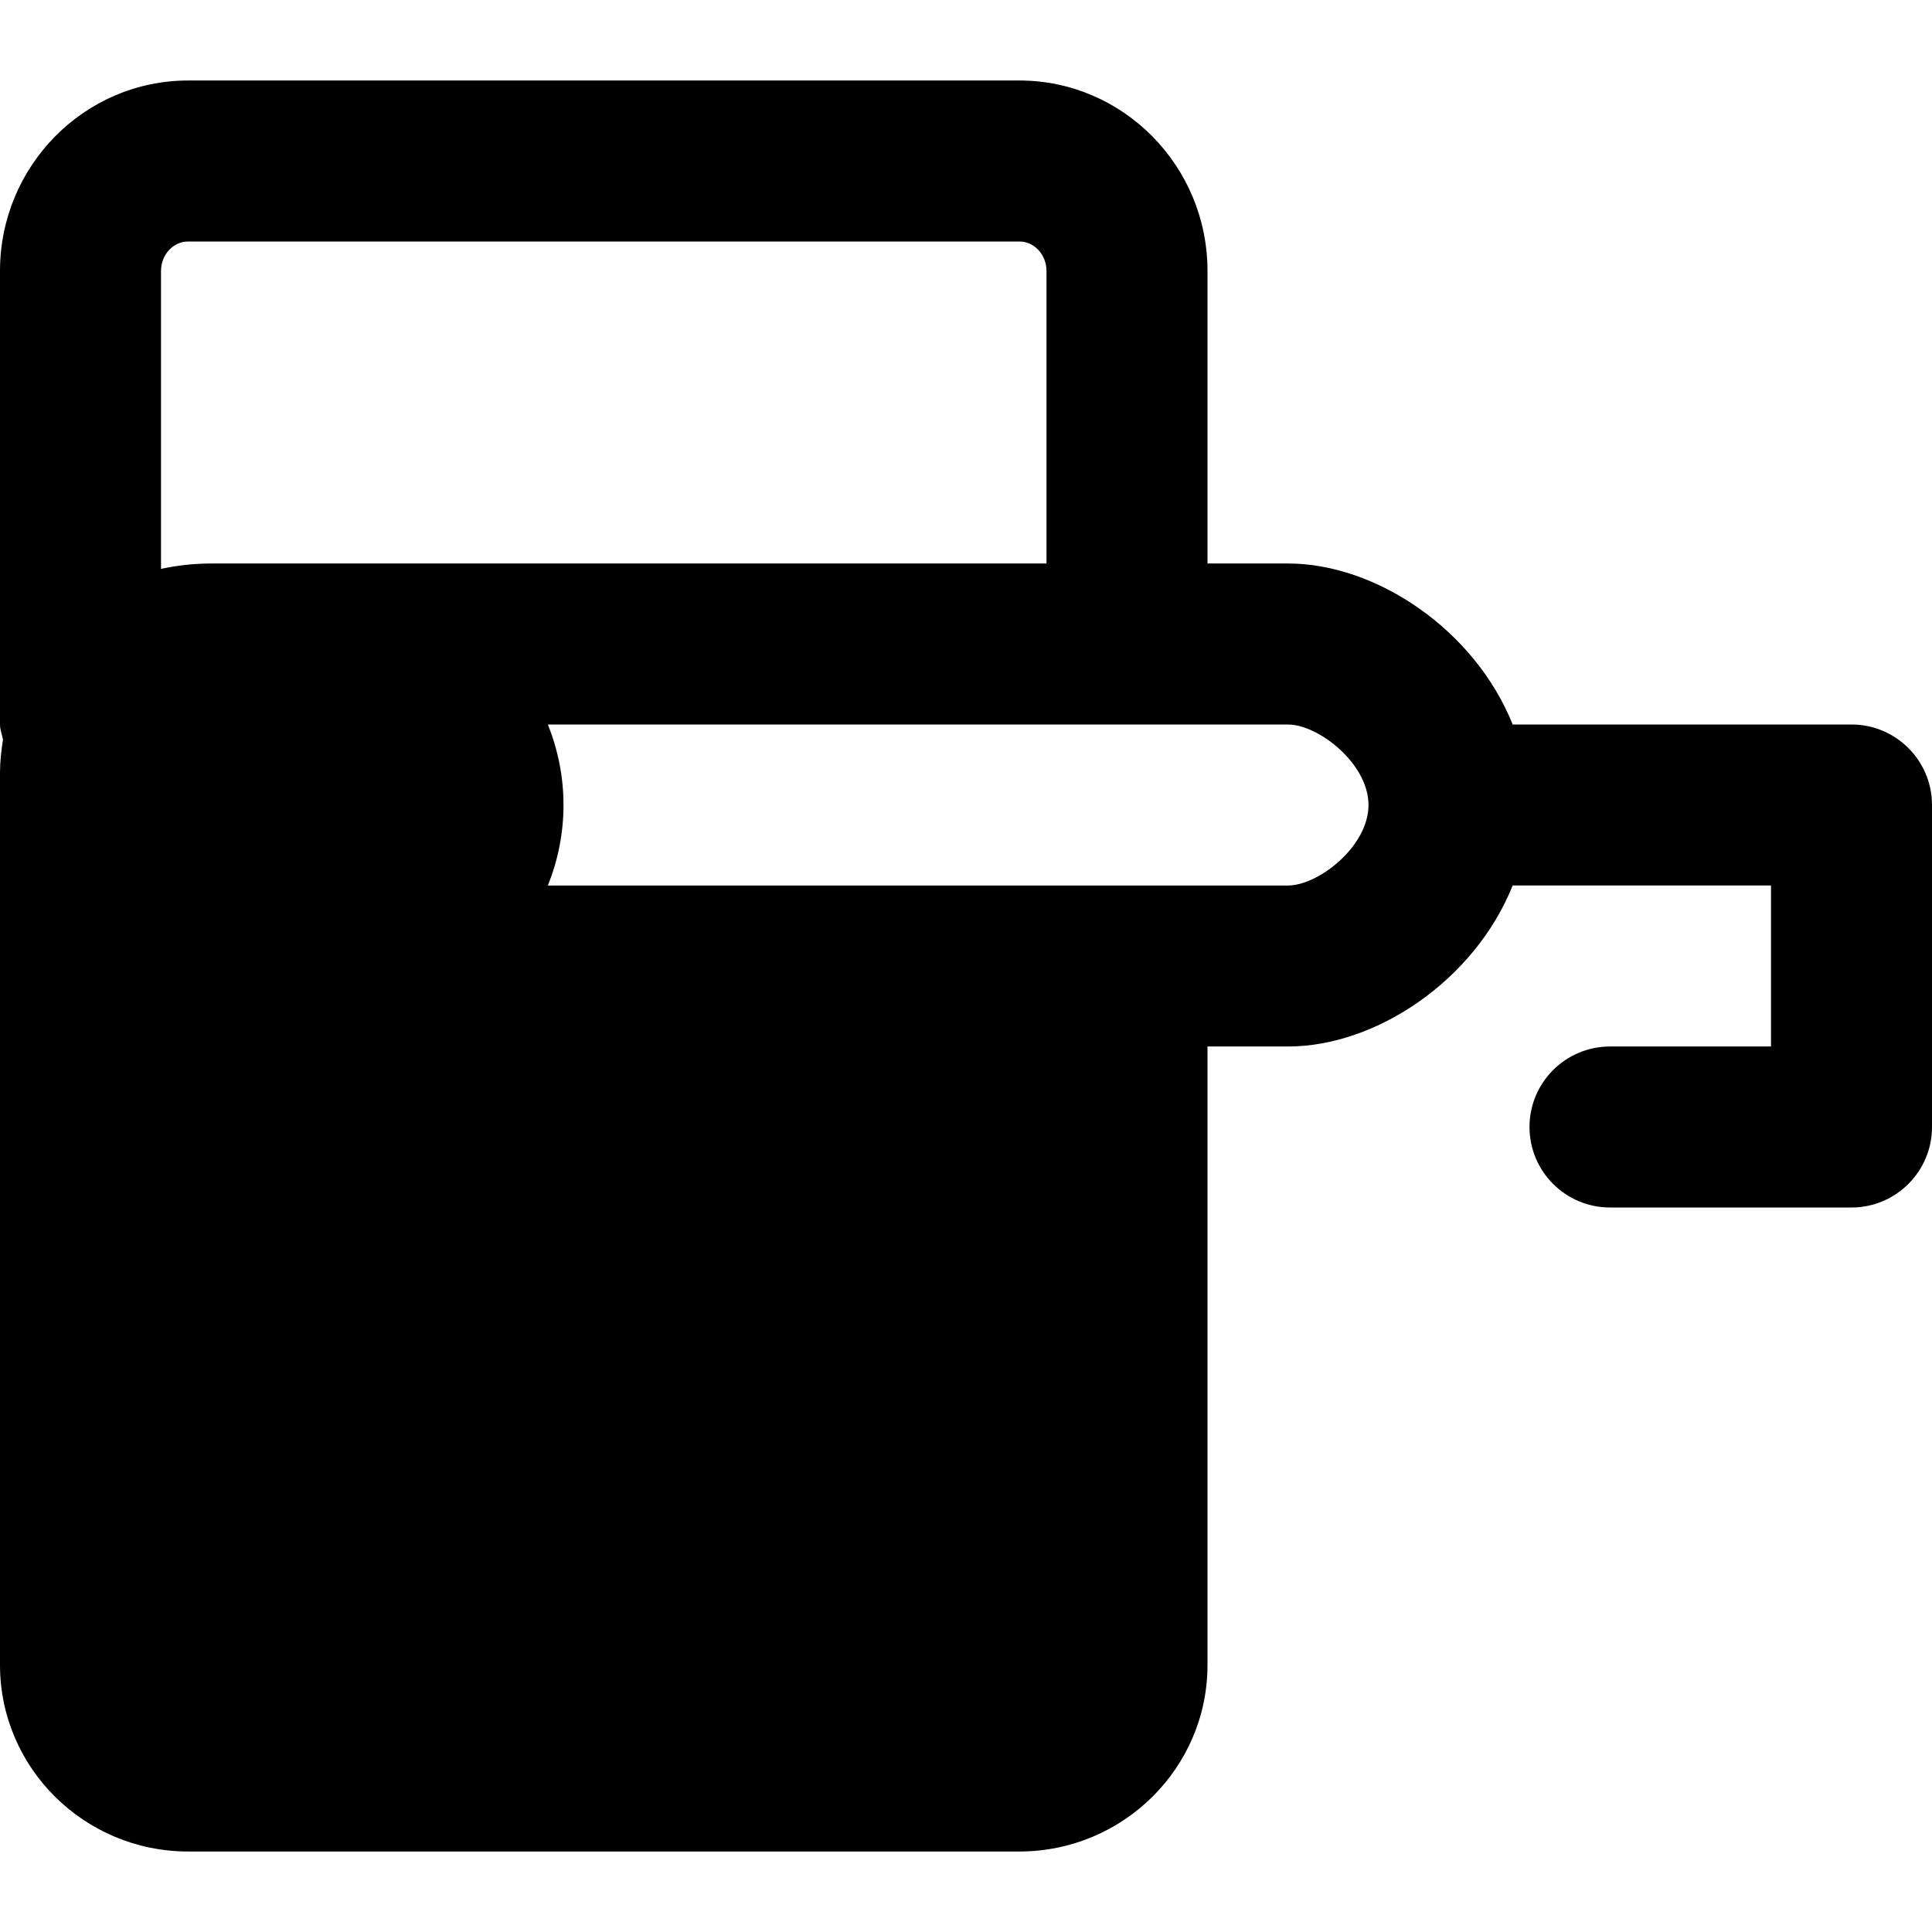 <?xml version="1.0" encoding="iso-8859-1"?>
<!-- Generator: Adobe Illustrator 19.0.0, SVG Export Plug-In . SVG Version: 6.00 Build 0)  -->
<svg version="1.1" id="Layer_1" xmlns="http://www.w3.org/2000/svg" xmlns:xlink="http://www.w3.org/1999/xlink" x="0px" y="0px"
	 viewBox="0 0 512 512" style="enable-background:new 0 0 512 512;" xml:space="preserve">
<g>
	<g>
		<path d="M490.667,192h-89.792c-10.048-25.088-36.16-42.667-59.541-42.667H320V71.808c0-27.819-22.357-50.475-49.856-50.475H49.856
			C22.357,21.333,0,43.989,0,71.808V192c0,1.408,0.533,2.624,0.789,3.968C0.341,198.912,0,201.856,0,204.8v236.459
			c0,27.243,22.357,49.408,49.856,49.408h220.288c27.499,0,49.856-22.165,49.856-49.408V277.333h21.333
			c23.381,0,49.493-17.579,59.541-42.667h68.459v42.667h-42.667c-11.776,0-21.333,9.557-21.333,21.333S414.891,320,426.667,320h64
			c11.776,0,21.333-9.557,21.333-21.333v-85.333C512,201.557,502.443,192,490.667,192z M56,149.333
			c-4.736,0-9.173,0.533-13.333,1.429V71.808c0-4.309,3.221-7.808,7.189-7.808h220.288c3.968,0,7.189,3.499,7.189,7.808v77.525h-192
			H56z M341.333,234.667H145.195c2.645-6.635,4.139-13.803,4.139-21.333c0-7.531-1.493-14.699-4.139-21.333h196.139
			c8.021,0,21.333,10.325,21.333,21.333S349.355,234.667,341.333,234.667z"/>
	</g>
</g>
<g>
</g>
<g>
</g>
<g>
</g>
<g>
</g>
<g>
</g>
<g>
</g>
<g>
</g>
<g>
</g>
<g>
</g>
<g>
</g>
<g>
</g>
<g>
</g>
<g>
</g>
<g>
</g>
<g>
</g>
</svg>
